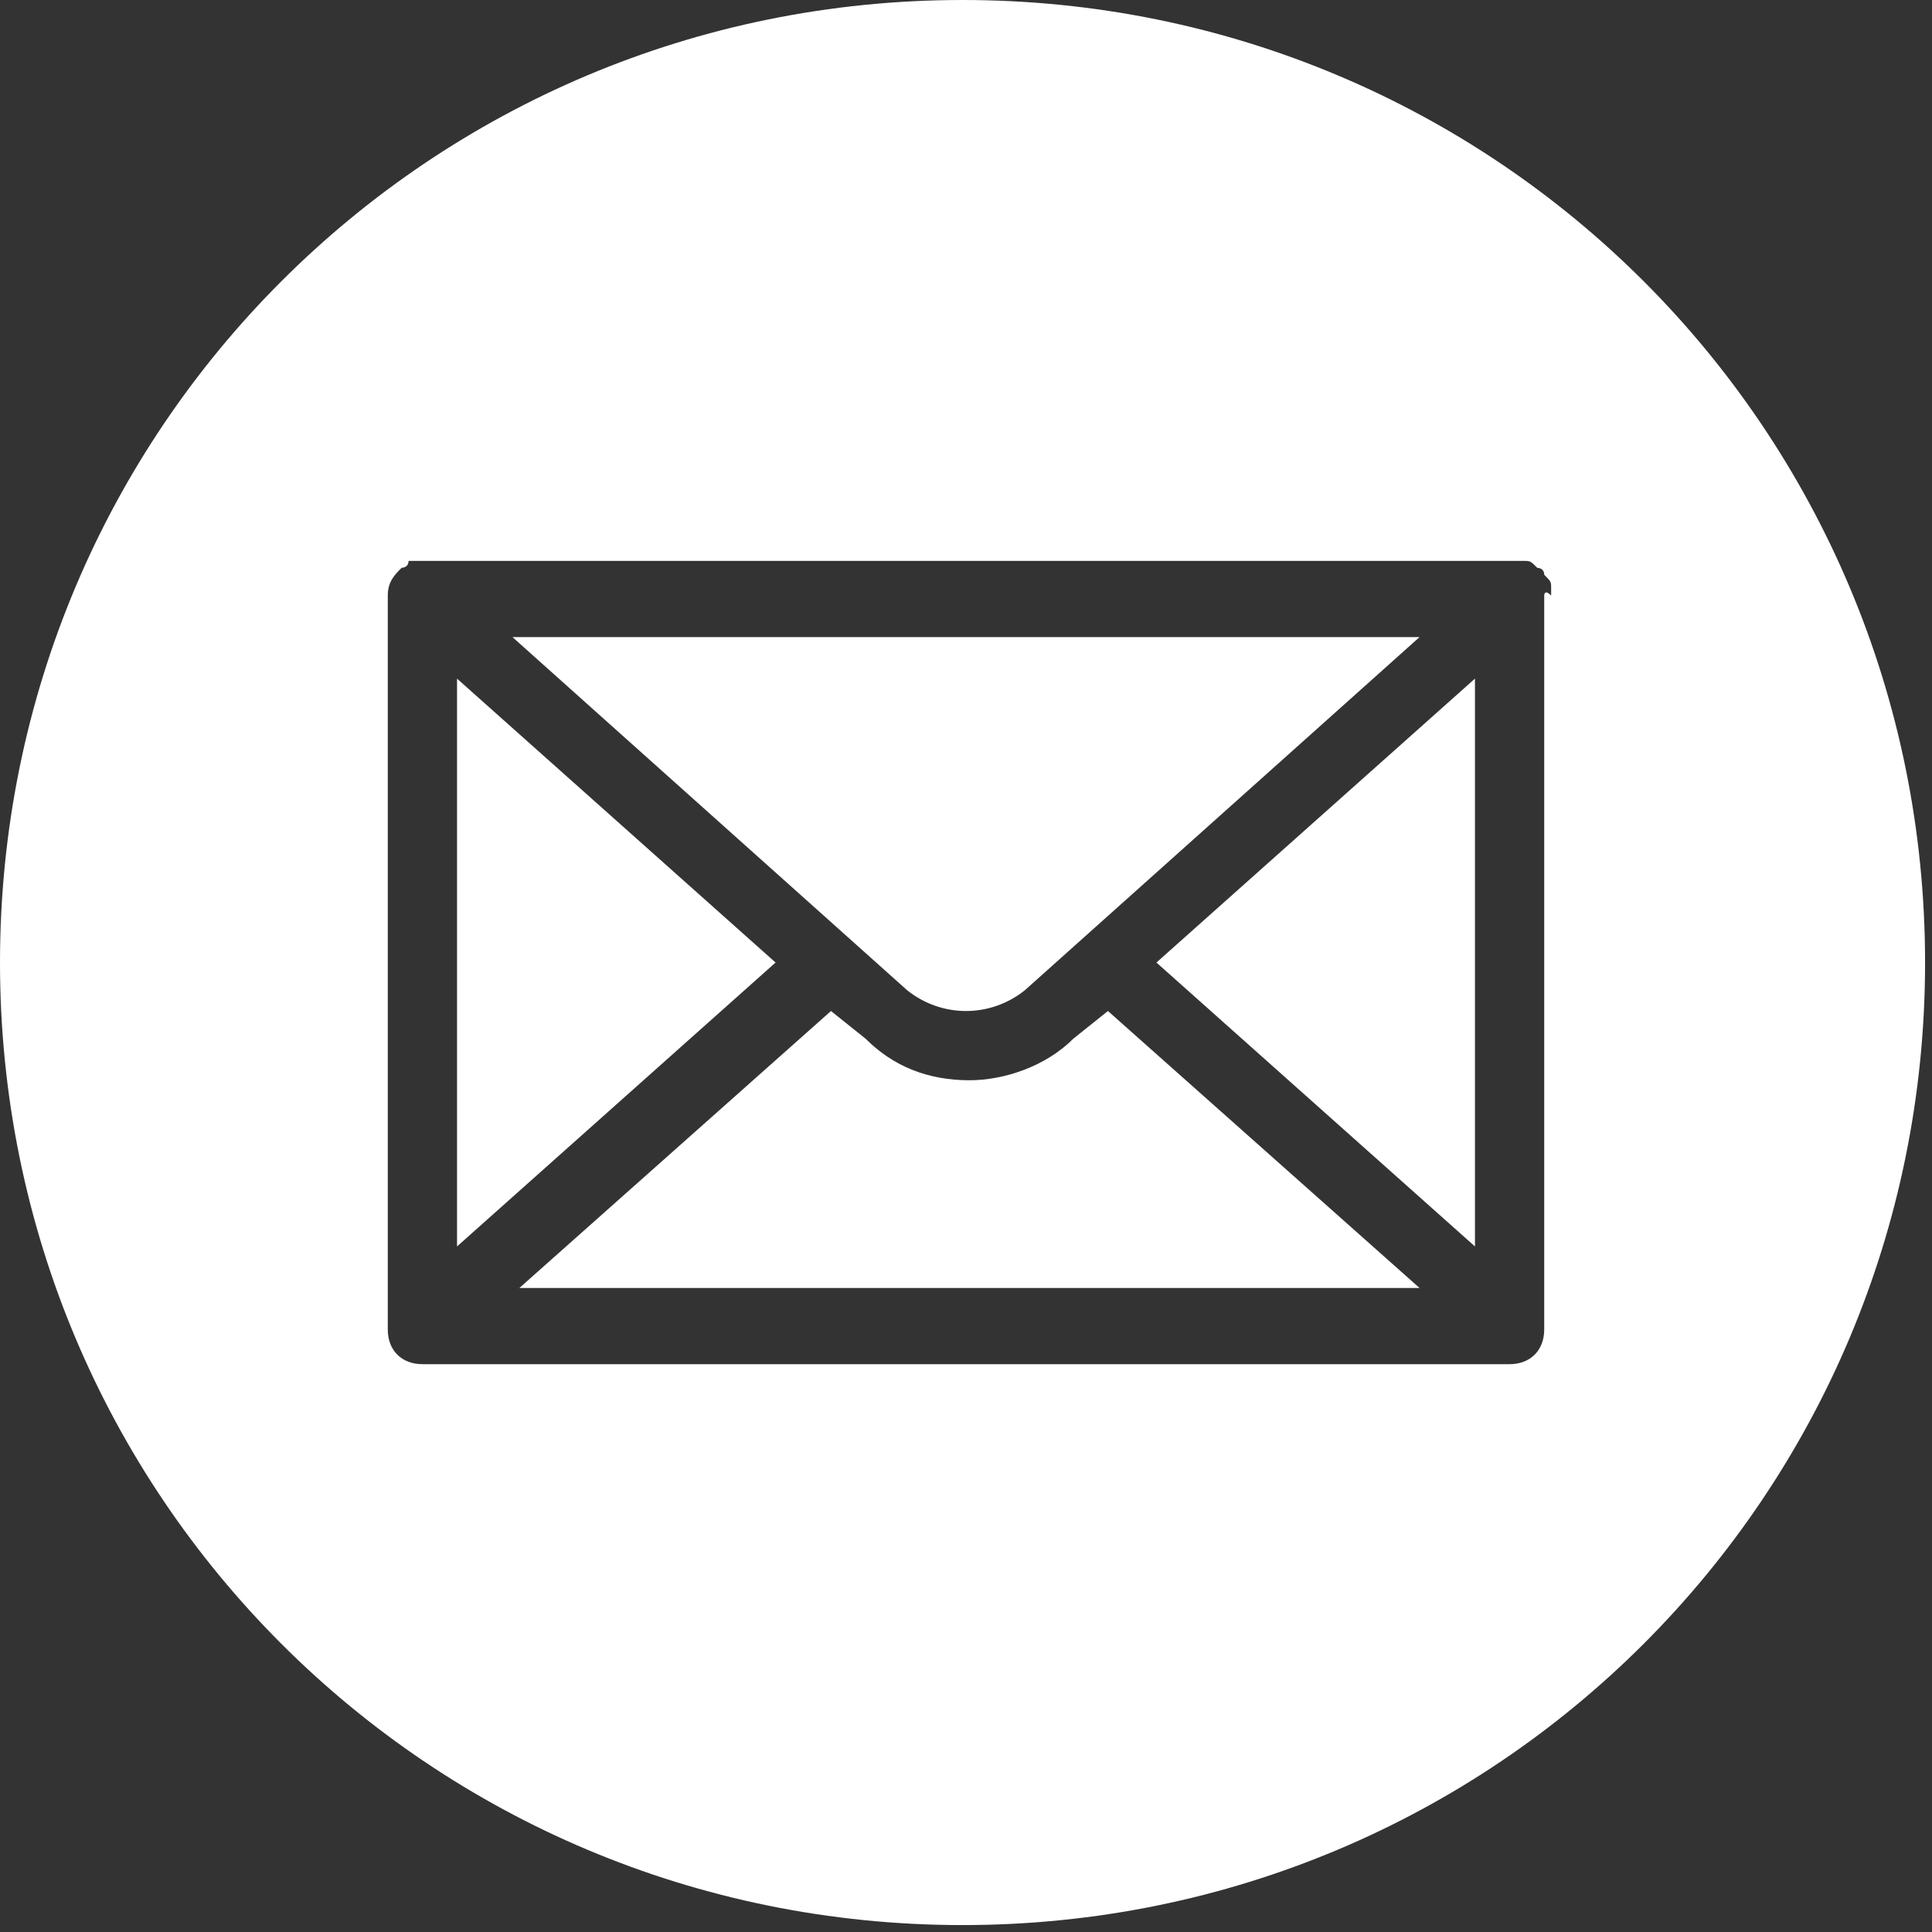 <?xml version="1.0" encoding="utf-8"?>
<!-- Generator: Adobe Illustrator 25.4.0, SVG Export Plug-In . SVG Version: 6.00 Build 0)  -->
<svg version="1.1" id="Layer_1" xmlns="http://www.w3.org/2000/svg" xmlns:xlink="http://www.w3.org/1999/xlink" x="0px" y="0px"
	 viewBox="0 0 27.9 27.9" style="enable-background:new 0 0 27.9 27.9;" xml:space="preserve">
<rect x="0" y="0" width="27.9" height="27.9" fill="#333333" stroke="none"/>
<style type="text/css">
	.st0{fill:#FFFFFF;}
</style>
<g>
	<path class="st0" d="M7.4,9.2l5.7,5.1c0.5,0.4,1.2,0.4,1.7,0l5.7-5.1H7.4z"/>
	<path class="st0" d="M15.5,15c-0.4,0.4-1,0.6-1.5,0.6c-0.6,0-1.1-0.2-1.5-0.6L12,14.6l-4.5,4h13l-4.5-4L15.5,15z"/>
	<polygon class="st0" points="6.6,9.8 6.6,18 11.2,13.9 	"/>
	<polygon class="st0" points="16.7,13.9 21.3,18 21.3,9.8 	"/>
	<path class="st0" d="M13.9,0C6.2,0,0,6.2,0,13.9s6.2,13.9,13.9,13.9s13.9-6.2,13.9-13.9S21.6,0,13.9,0z M22.3,8.6v10.6
		c0,0.3-0.2,0.5-0.5,0.5H6.1c-0.3,0-0.5-0.2-0.5-0.5V8.6c0-0.2,0.1-0.3,0.2-0.4c0,0,0.1,0,0.1-0.1c0,0,0.1,0,0.1,0c0,0,0.1,0,0.1,0
		h15.8c0,0,0.1,0,0.1,0c0.1,0,0.1,0,0.2,0.1c0,0,0.1,0,0.1,0.1c0.1,0.1,0.1,0.1,0.1,0.2c0,0,0,0,0,0c0,0,0,0,0,0.1
		C22.3,8.5,22.3,8.6,22.3,8.6C22.3,8.6,22.3,8.6,22.3,8.6z"/>
</g>
</svg>
